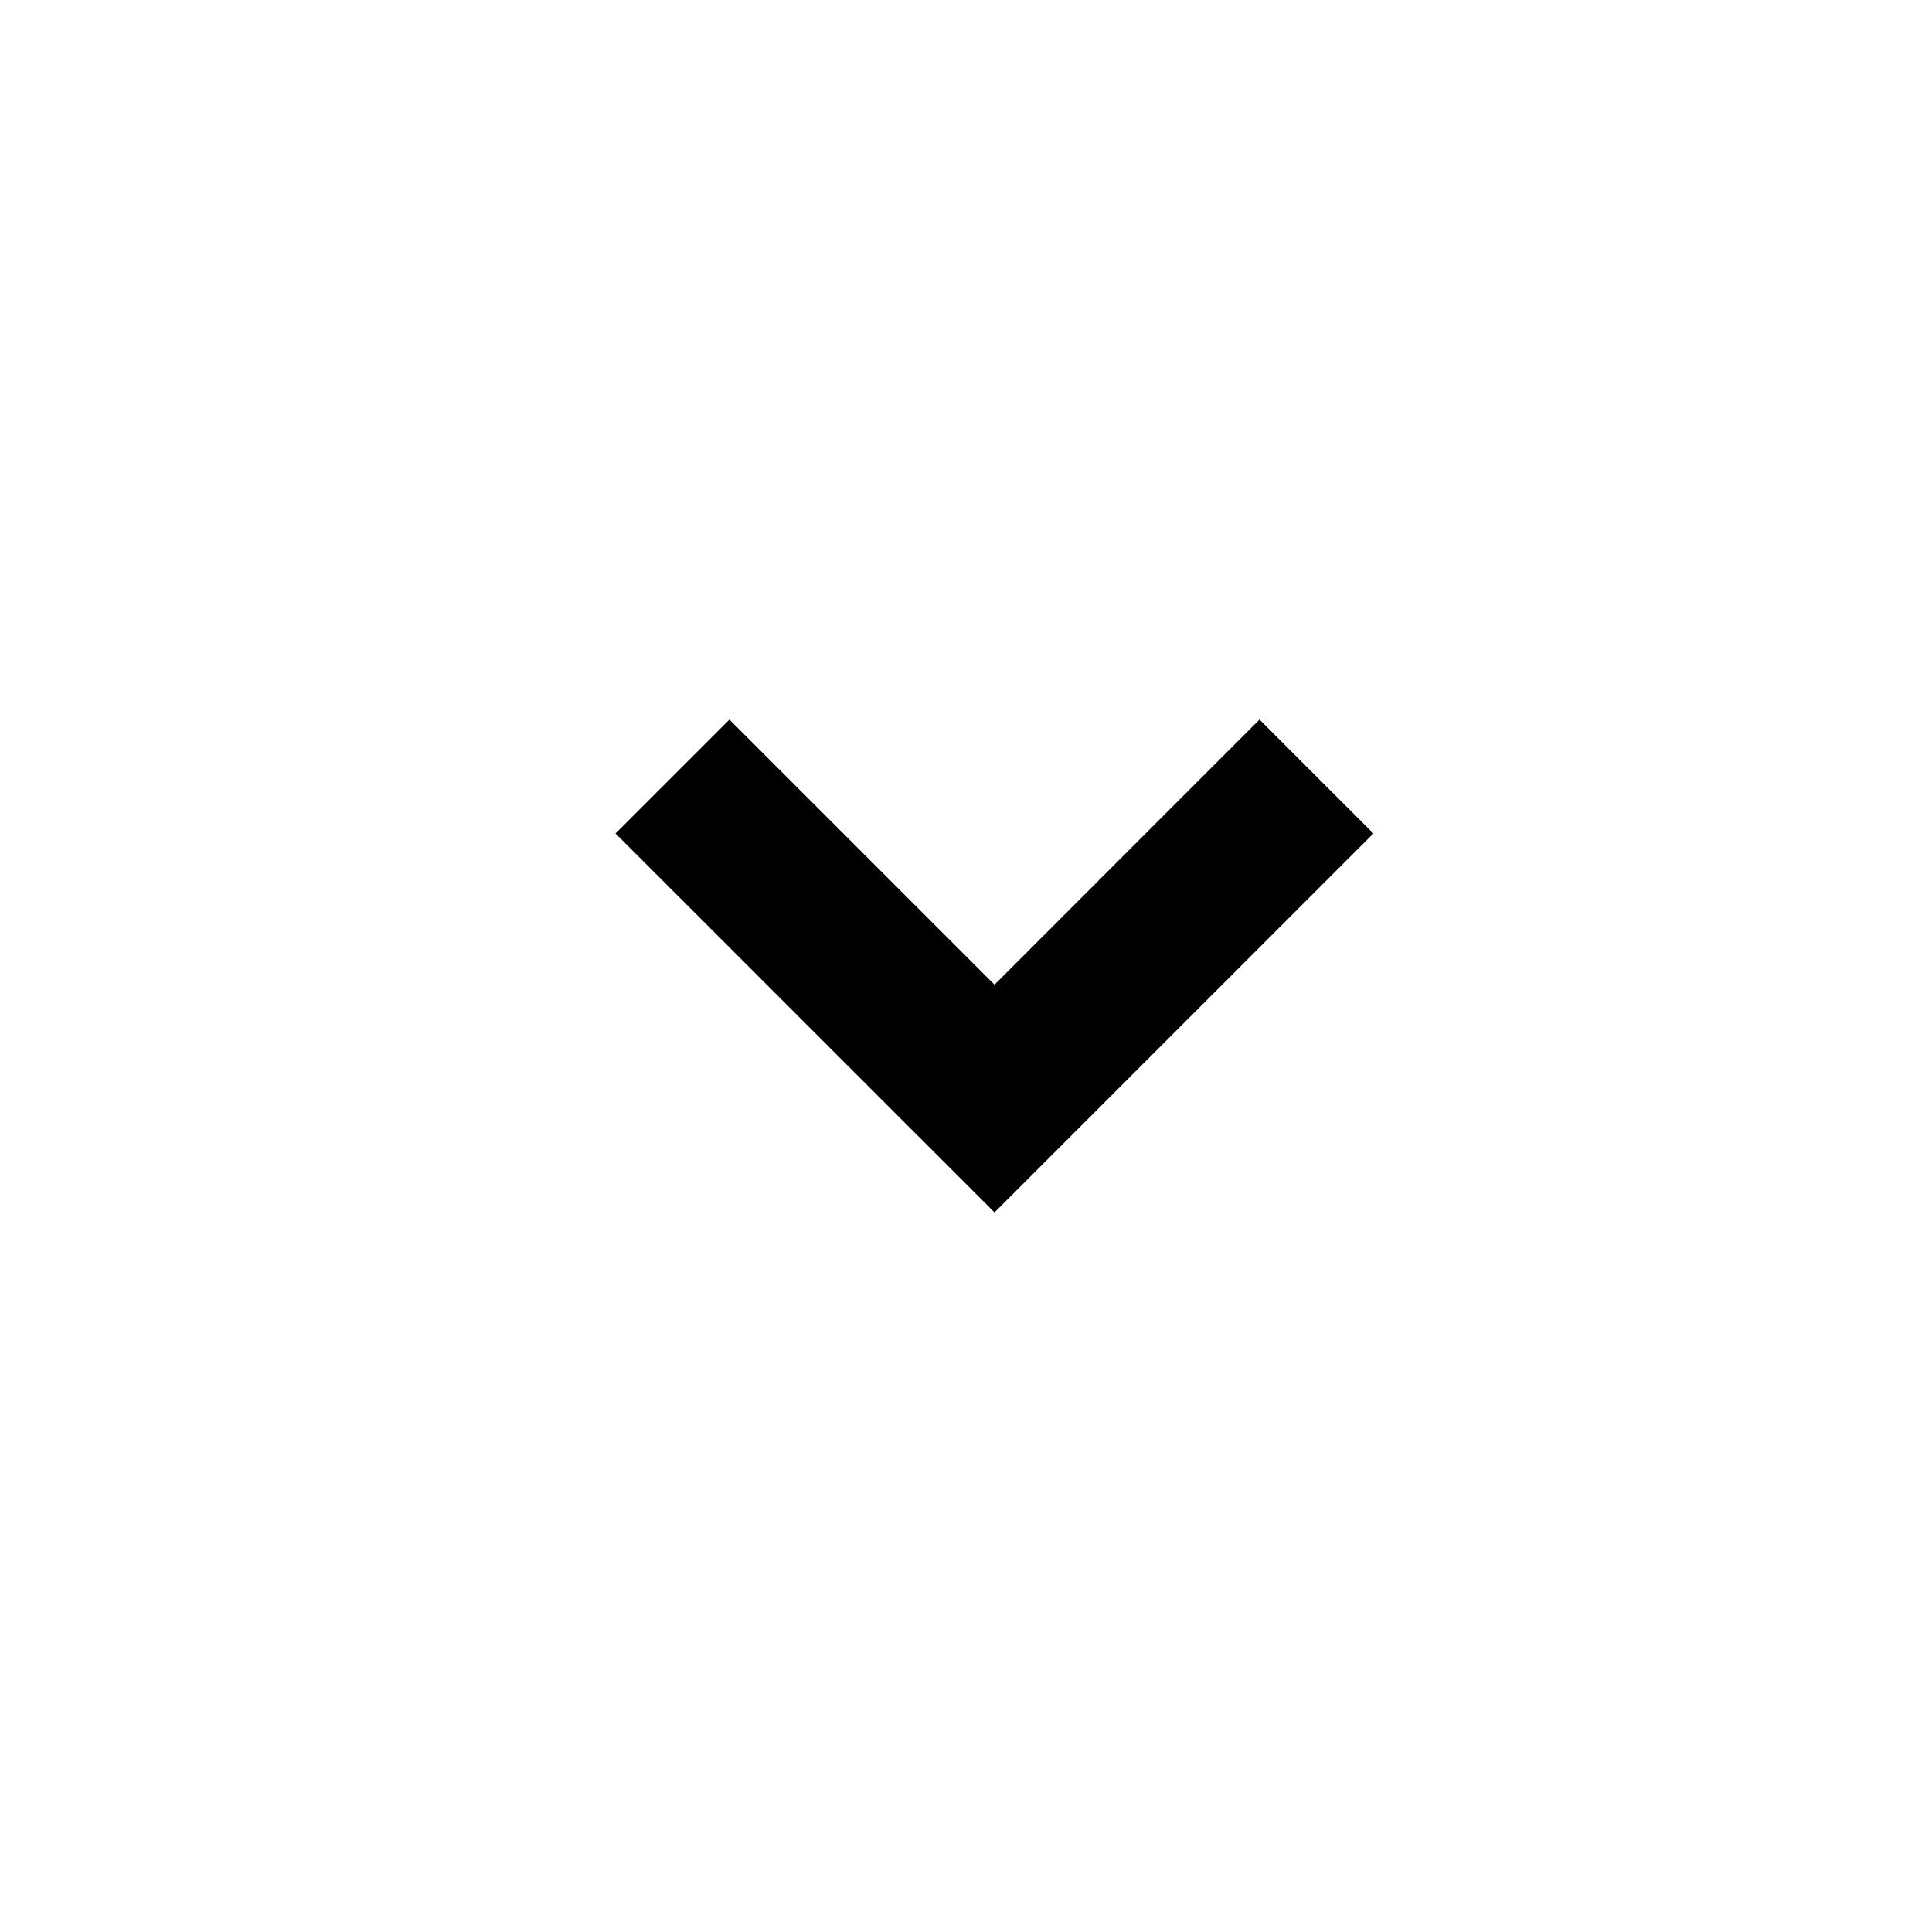 <svg width="24" height="24" viewBox="0 0 24 24" fill="none" xmlns="http://www.w3.org/2000/svg">
<g id="ChevroncClosed">
<path id="NavigationArrow" fill-rule="evenodd" clip-rule="evenodd" d="M12.354 12.232L15.646 8.939L17.061 10.354L12.354 15.061L7.646 10.354L9.061 8.939L12.354 12.232Z" fill="currentColor"/>
</g>
</svg>
